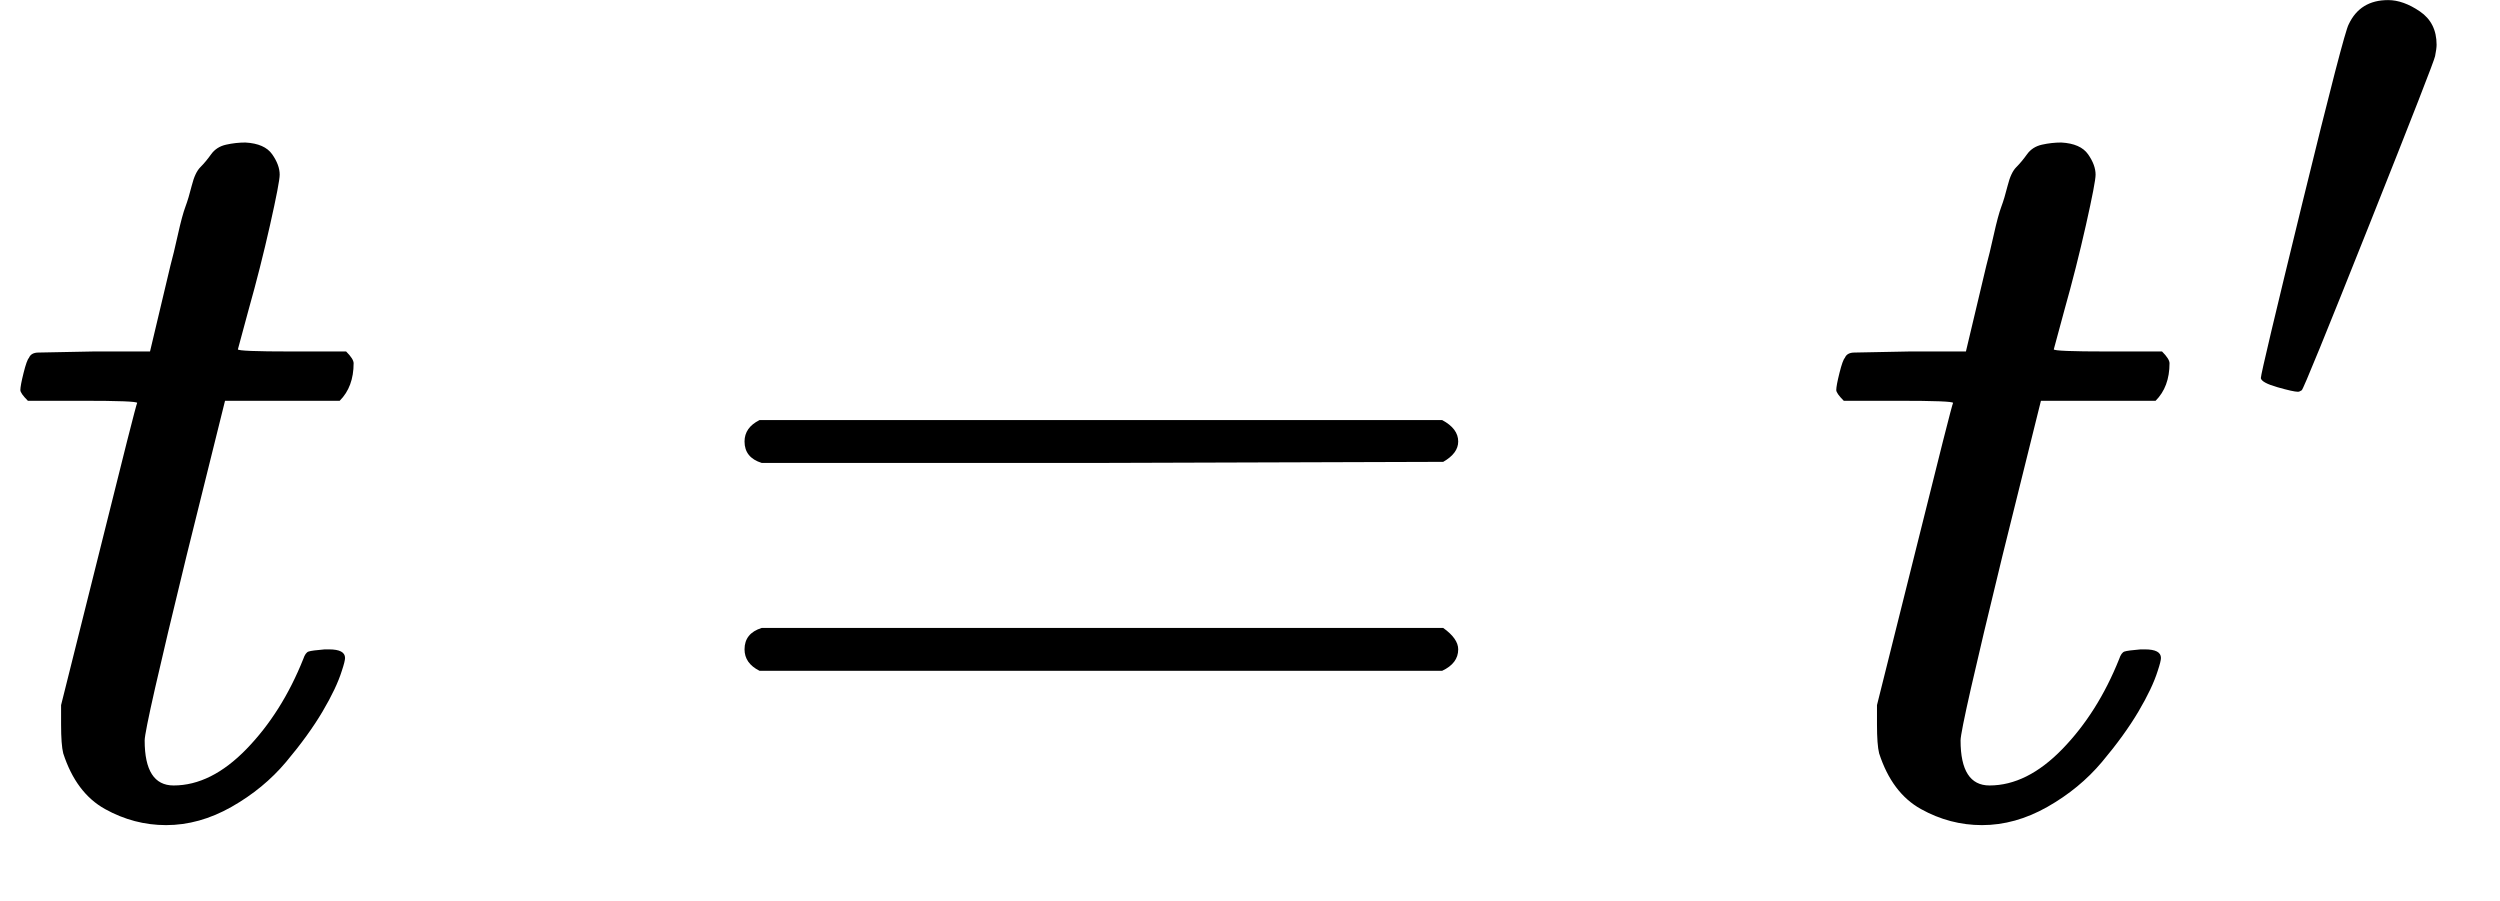 <svg version="1.1" style="vertical-align: -0.186ex;" xmlns="http://www.w3.org/2000/svg" width="2333px" height="841px"   viewBox="0 -759 2333 841" xmlns:xlink="http://www.w3.org/1999/xlink"><defs><path id="MJX-197-TEX-I-1D461" d="M26 385Q19 392 19 395Q19 399 22 411T27 425Q29 430 36 430T87 431H140L159 511Q162 522 166 540T173 566T179 586T187 603T197 615T211 624T229 626Q247 625 254 615T261 596Q261 589 252 549T232 470L222 433Q222 431 272 431H323Q330 424 330 420Q330 398 317 385H210L174 240Q135 80 135 68Q135 26 162 26Q197 26 230 60T283 144Q285 150 288 151T303 153H307Q322 153 322 145Q322 142 319 133Q314 117 301 95T267 48T216 6T155 -11Q125 -11 98 4T59 56Q57 64 57 83V101L92 241Q127 382 128 383Q128 385 77 385H26Z"></path><path id="MJX-197-TEX-N-3D" d="M56 347Q56 360 70 367H707Q722 359 722 347Q722 336 708 328L390 327H72Q56 332 56 347ZM56 153Q56 168 72 173H708Q722 163 722 153Q722 140 707 133H70Q56 140 56 153Z"></path><path id="MJX-197-TEX-V-2032" d="M79 43Q73 43 52 49T30 61Q30 68 85 293T146 528Q161 560 198 560Q218 560 240 545T262 501Q262 496 260 486Q259 479 173 263T84 45T79 43Z"></path></defs><g stroke="currentColor" fill="currentColor" stroke-width="0" transform="scale(1,-1)"><g ><g ><use  xlink:href="#MJX-197-TEX-I-1D461"></use></g><g  transform="translate(638.8,0)"><use  xlink:href="#MJX-197-TEX-N-3D"></use></g><g  transform="translate(1694.6,0)"><g ><use  xlink:href="#MJX-197-TEX-I-1D461"></use></g><g  transform="translate(394,363) scale(0.707)"><use  xlink:href="#MJX-197-TEX-V-2032"></use></g></g></g></g></svg>